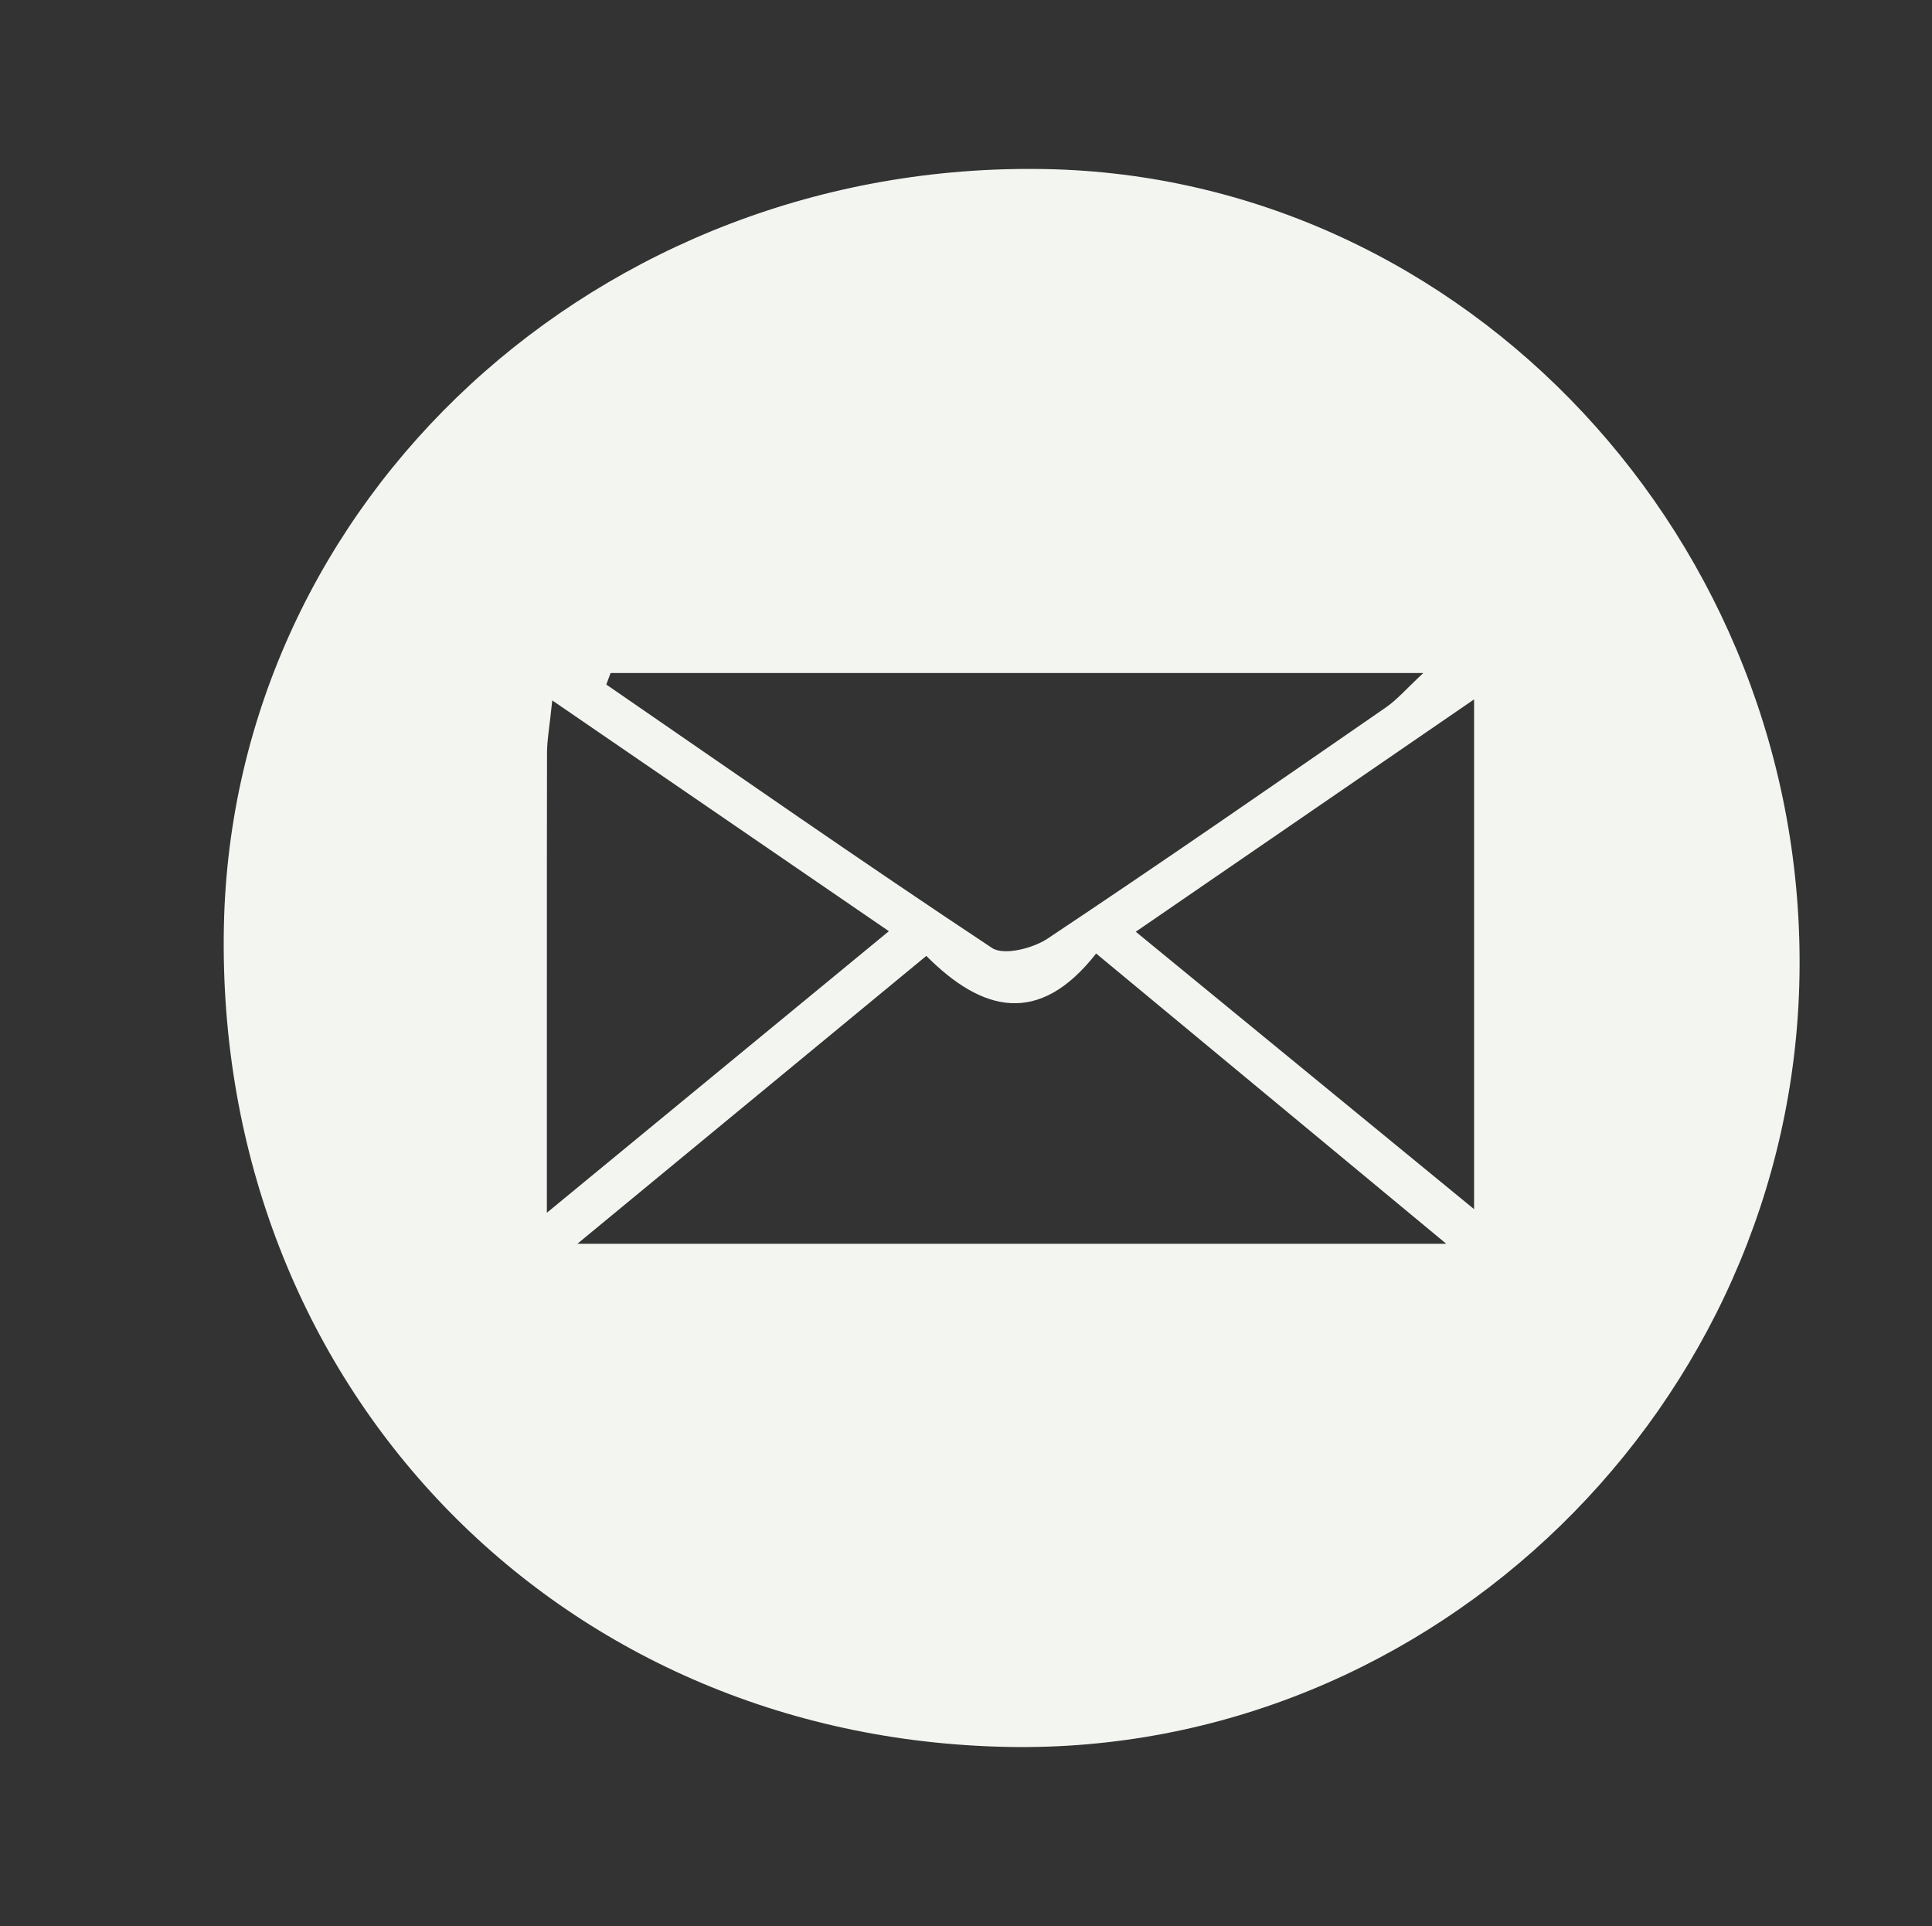 <svg viewBox="0 0 129.02 128.61" version="1.1" xmlns="http://www.w3.org/2000/svg">
  <rect x="0" y="0" width="129.02" height="128.61" fill="#333333" stroke="none"/>
  <defs>
    <style>
      .cls-1 {
        fill: #f3f5f1;
      }
    </style>
  </defs>
  
  <g>
    <g id="Layer_1">
      <g data-name="Layer_1" id="Layer_1-2">
        <path d="M120.18-99.66c.3,28.72-23.13,52.65-51.79,52.9-29,.25-53.16-22.94-53.43-51.3-.3-30.13,22.68-53.77,52.63-54.15,28.6-.36,52.3,23.32,52.6,52.55h0ZM82.1-74.51c6.9-.18,11.75-4.11,12.6-10.58.41-3.11-.07-5.67-4.08-6.06-2.84-.27-5.66-.93-8.44-1.6-2.82-.68-5.09-.43-6.57,2.46-.95,1.85-2.25,2.6-4.44,1.4-6.59-3.62-11.77-8.64-15.19-15.32-.5-.97-.15-3.45.53-3.79,3.98-2,3.76-5.07,2.86-8.55-.46-1.76-.73-3.57-1.09-5.36-1.21-5.94-4.61-7.53-10.17-4.73-3.93,1.98-6.25,5.24-6.41,9.59-.1,2.68.09,5.6,1.05,8.06,6.09,15.61,17.23,26.44,32.51,33.04,2.1.91,4.55.97,6.84,1.43h0Z" class="cls-1"></path>
        <path d="M67.34,116.65c-30.25-.55-52.96-24.27-52.39-54.73.54-28.56,25.05-51.19,54.86-50.63,28.1.52,50.86,24.88,50.36,53.9-.49,28.66-24.43,51.98-52.83,51.46ZM73.2,63.67c-3.83,4.9-7.64,3.88-11.34.16-7.68,6.33-15.1,12.45-23.3,19.22h58.02c-8.17-6.77-15.53-12.87-23.38-19.38ZM40.78,44.93c-.1.26-.19.52-.29.78,8.56,5.89,17.09,11.85,25.76,17.59.78.52,2.72.03,3.7-.62,7.6-5.06,15.1-10.26,22.61-15.45.75-.52,1.36-1.24,2.49-2.29h-54.27,0ZM75.84,62.21c7.78,6.38,15.01,12.31,22.6,18.53v-34.04c-7.72,5.3-14.86,10.21-22.6,15.52h0ZM36.52,80.98c8.09-6.66,15.25-12.55,22.84-18.8-7.66-5.25-14.85-10.18-22.48-15.41-.17,1.68-.34,2.56-.35,3.44-.02,9.87,0,19.74-.01,30.77Z" class="cls-1"></path>
        <g>
          <path d="M120.18,226.53c-.09,30.28-24.49,54.35-55.04,54.29-30.02-.06-54.12-24.78-53.97-55.37.14-29.6,24.8-54.1,54.24-53.88,30.9.23,54.87,24.28,54.78,54.96h-.01ZM32.03,225.56c-.4,18.31,14.32,33.86,32.37,34.22,19.37.38,34.67-14.2,34.97-33.31.29-18.37-14.47-33.63-33.04-34.15-18.4-.52-33.9,14.49-34.3,33.24Z" class="cls-1"></path>
          <path d="M34.46,224.61c1.93-5.76,3.54-10.59,5.23-15.64,3.78,1.26,6.68,2.23,9.96,3.32-.43,3.49-.76,7.06-1.4,10.58-.13.69-1.42,1.62-2.21,1.66-3.34.19-6.7.08-11.58.08h0Z" class="cls-1"></path>
          <path d="M81.66,212.28c1.5-.48,2.76-.88,4.02-1.3,6.01-1.97,6.13-2.02,8.27,3.85,1.04,2.85,1.56,5.89,2.54,9.74-4.48,0-8.18.11-11.85-.1-.62-.04-1.52-1.37-1.67-2.22-.56-3.17-.86-6.38-1.3-9.97h0Z" class="cls-1"></path>
          <path d="M34.52,228.04h13.47c.43,3.57.83,6.99,1.27,10.65-3.07,1.08-6.06,2.13-10.01,3.52-1.52-4.53-2.99-8.96-4.74-14.17h0Z" class="cls-1"></path>
          <path d="M82.08,238.7c.43-3.58.84-7,1.27-10.64h13.23c-1.48,4.89-2.83,9.33-4.31,14.19-3.9-1.36-6.99-2.44-10.2-3.55h0Z" class="cls-1"></path>
          <path d="M79.93,224.35h-12.4v-10.1c3.46-.36,6.88-.72,10.82-1.14.54,3.85,1.04,7.37,1.58,11.23h0Z" class="cls-1"></path>
          <path d="M51.42,224.34c.51-3.83.95-7.23,1.48-11.22,3.74.37,7.15.71,10.84,1.07v10.15h-12.32Z" class="cls-1"></path>
          <path d="M67.48,240c3.64.41,6.82.76,10,1.12-1.02,8.41-5.49,15.2-10,15.12v-16.24Z" class="cls-1"></path>
          <path d="M63.88,239.99v15.97c-4.44.59-7.8-4.18-10.26-14.75,3.3-.39,6.55-.78,10.26-1.22Z" class="cls-1"></path>
          <path d="M78.96,237.96c-4.3-.48-7.76-.87-11.44-1.28v-8.64h12.44c-.33,3.28-.64,6.4-1,9.92Z" class="cls-1"></path>
          <path d="M63.89,228.1v8.55c-3.62.41-7.16.81-11.33,1.29-.43-3.29-.83-6.39-1.28-9.84h12.61Z" class="cls-1"></path>
          <path d="M67.53,194.73c6.09,3.92,7.14,9.68,9.77,15.14-3.52.38-6.5.71-9.77,1.07v-16.21h0Z" class="cls-1"></path>
          <path d="M54.12,209.87c2.34-5.57,3.86-11.13,8.6-14.59.38.21.76.41,1.14.62v15c-3.2-.34-6.21-.66-9.74-1.03Z" class="cls-1"></path>
          <path d="M81.45,242c2.7.93,5.18,1.79,7.66,2.64.15.43.3.85.45,1.28-4.07,2.99-8.14,5.98-12.21,8.97-.26-.3-.53-.6-.79-.9,1.55-3.8,3.1-7.59,4.9-11.99h-.01Z" class="cls-1"></path>
          <path d="M53.81,254.89c-4.05-3.05-8.09-6.09-13-9.79,3.81-1.31,6.28-2.16,9.05-3.11,1.69,4.15,3.3,8.09,4.9,12.02-.32.29-.64.59-.96.88h0Z" class="cls-1"></path>
          <path d="M76.47,197.02c4.04,2.73,8.08,5.46,12.13,8.2-.05.43-.11.86-.16,1.29-2.52.86-5.04,1.72-7.73,2.65-1.82-3.95-3.48-7.55-5.14-11.14.3-.33.6-.66.9-.99h0Z" class="cls-1"></path>
          <path d="M50.71,209.12c-2.76-.9-5.23-1.7-7.7-2.51-.15-.4-.29-.79-.44-1.19,4.16-2.84,8.32-5.68,12.48-8.51.26.29.53.57.79.86-1.62,3.59-3.24,7.18-5.13,11.35h0Z" class="cls-1"></path>
        </g>
      </g>
    </g>
  </g>
</svg>